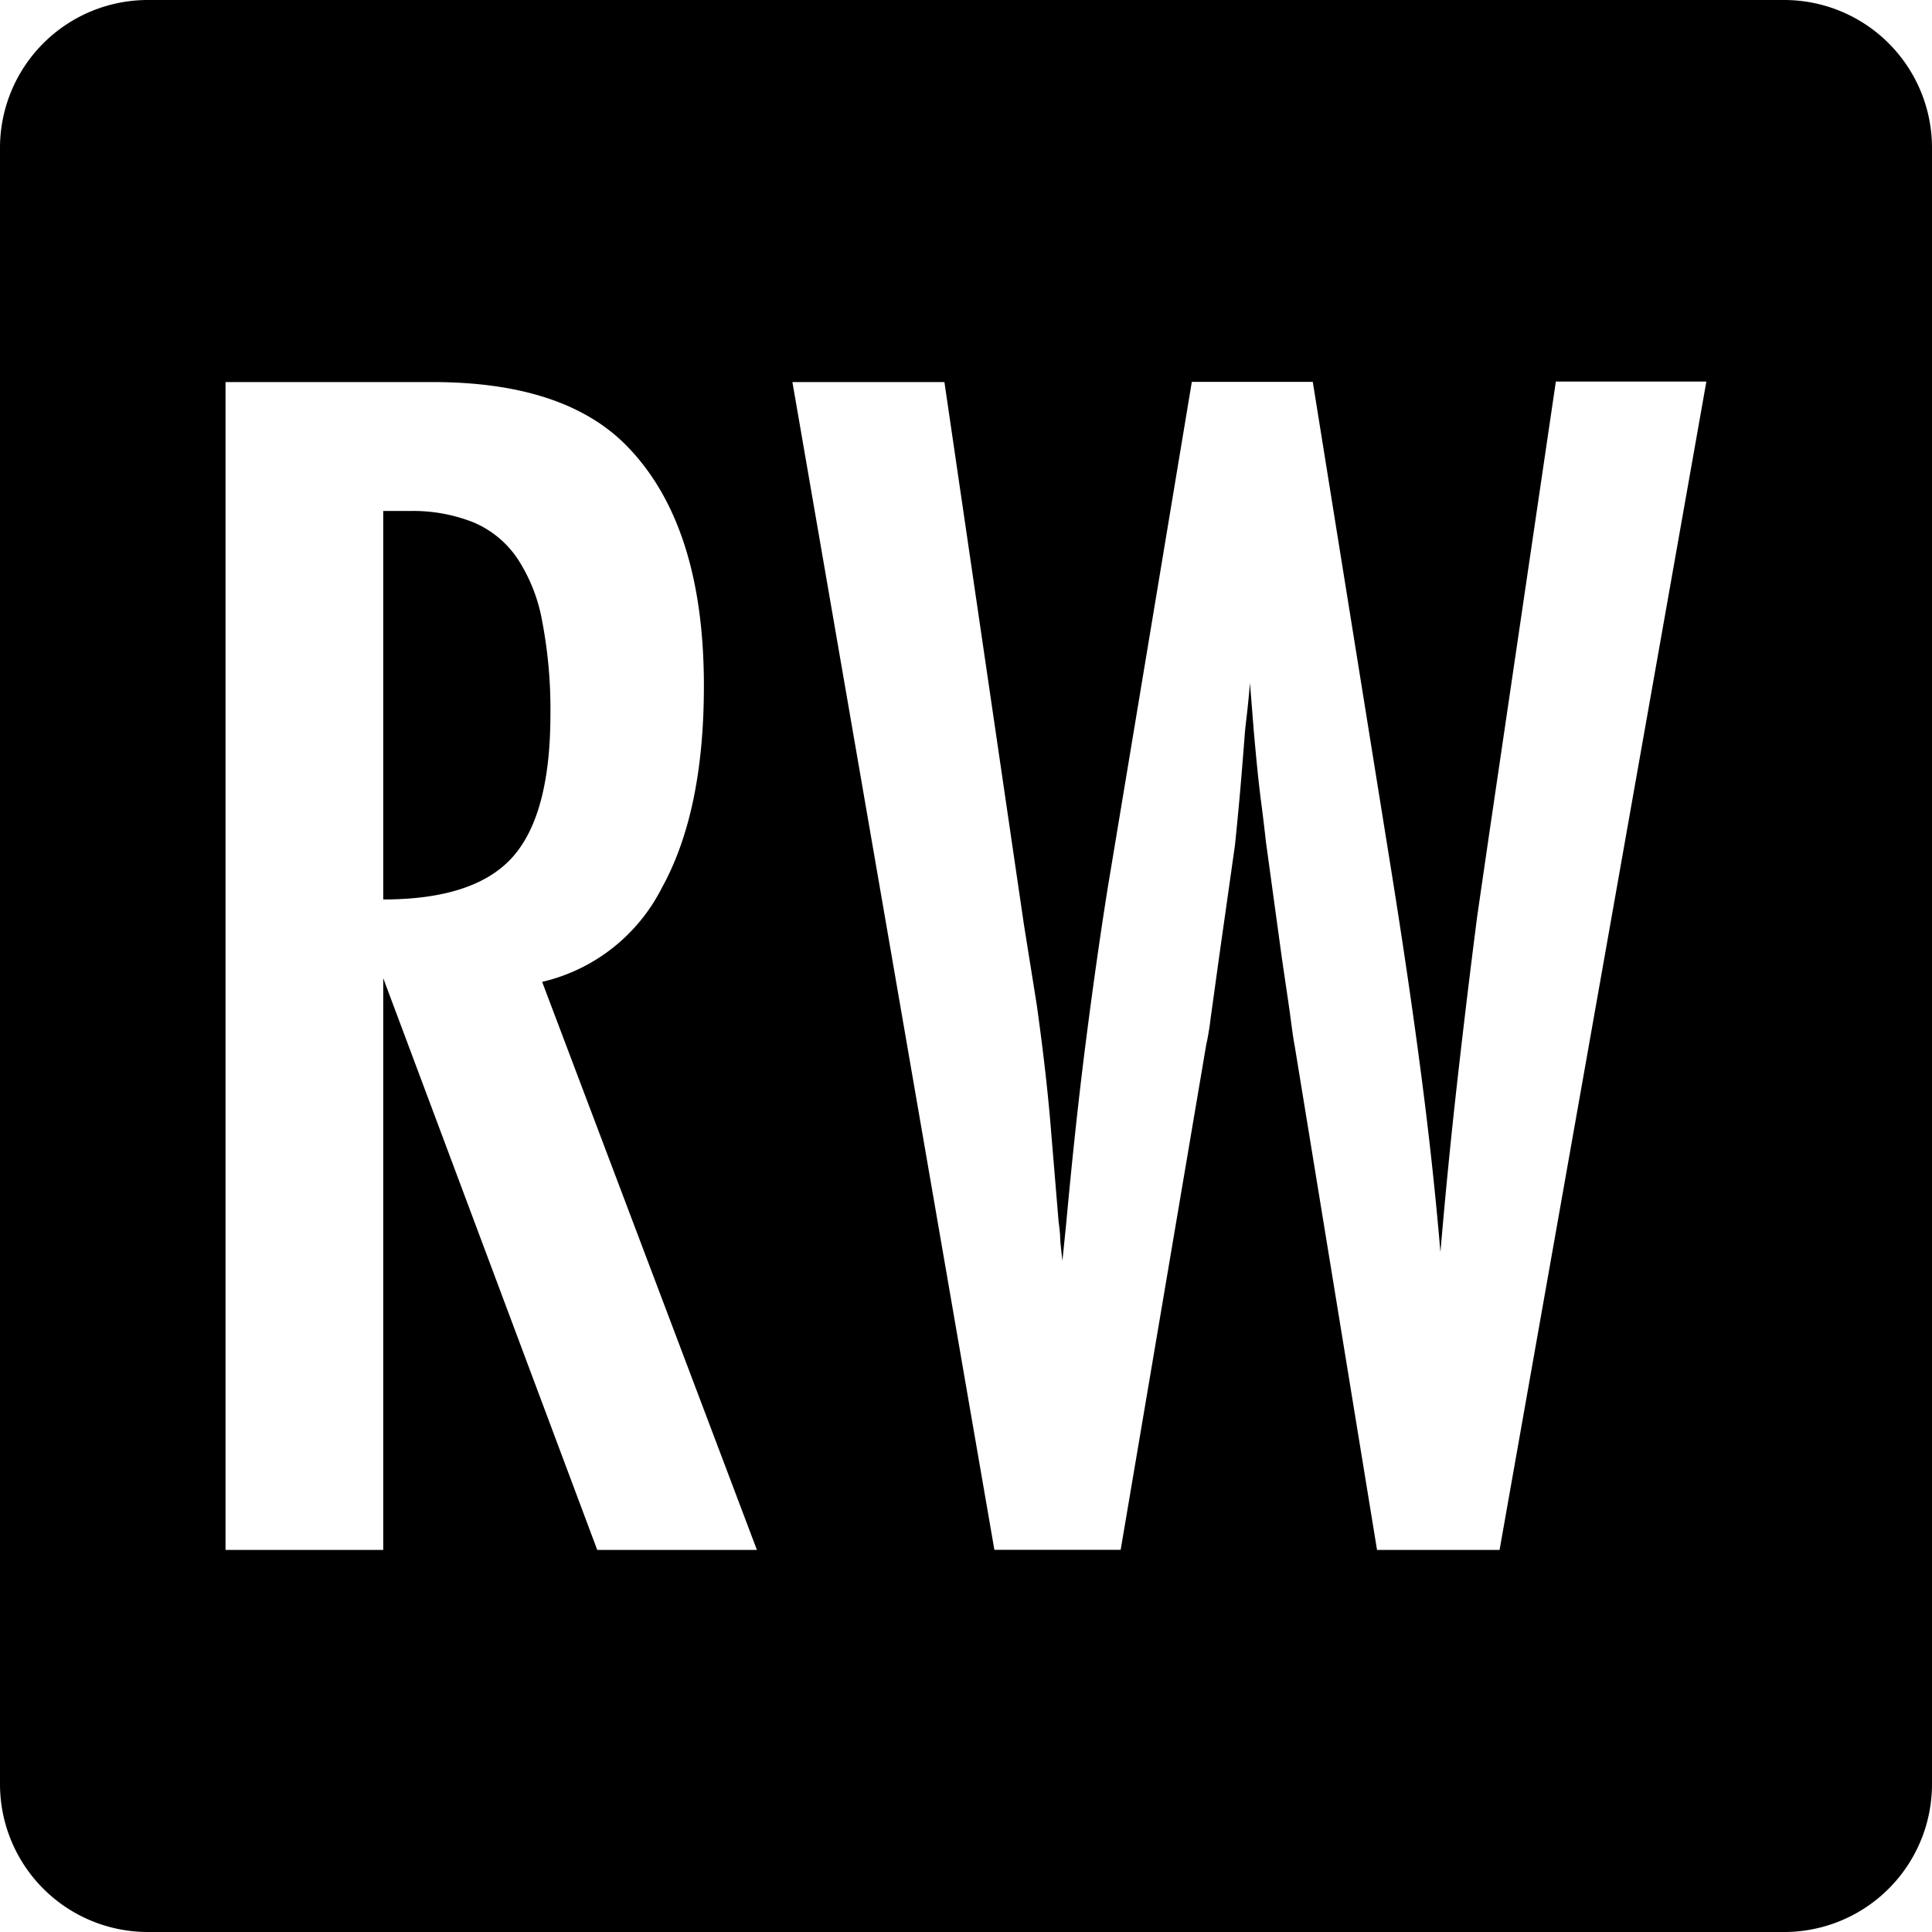 <svg viewBox="0 0 196 196" xmlns="http://www.w3.org/2000/svg"><path d="m55 63a17 17 0 0 0 -2.53-6.37 10.14 10.14 0 0 0 -4.42-3.63 16.58 16.58 0 0 0 -6.49-1.16h-2.68v39.41q9.28 0 13.12-4.3t3.84-14.5a47.34 47.34 0 0 0 -.84-9.45z"/><path d="m181 0h-166a15 15 0 0 0 -15 15v166a15 15 0 0 0 15 15h166a15 15 0 0 0 15-15v-166a15 15 0 0 0 -15-15zm-120.41 157.24-21.71-58v58h-16v-118.48h21q13.12 0 19.47 6.24 8.07 8 8.06 24.61 0 12.74-4.26 20.45a18.26 18.26 0 0 1 -12.15 9.55l21.79 57.63zm91.54 0h-12.43l-8.36-51.18c-.05-.21-.18-1-.38-2.54s-.52-3.6-.92-6.36l-1.62-11.82c-.1-.92-.26-2.3-.5-4.14s-.47-4.17-.72-7l-.39-4.91c-.1 1.18-.2 2.2-.3 3.07s-.19 1.59-.23 2.15q-.39 5.07-.66 7.86c-.18 1.87-.29 3-.34 3.42l-1.61 11.36c-.36 2.6-.64 4.65-.85 6.13a27.64 27.64 0 0 1 -.46 2.77l-8.67 51.18h-12.81l-20.49-118.47h15.42l8.06 55 1.3 8.13q.93 6.6 1.39 12l.84 10.11q.07.39.15 1.38c0 .67.13 1.51.23 2.54l.39-3.84q.92-10.05 2-18.49t2.22-15.59l8.52-51.26h12.27l8 49.8q1.77 11.06 3 20.49t1.95 18q.77-9 1.73-17.49t2-16.58l1.15-7.9 6.83-46.35h15.27z"/></svg>